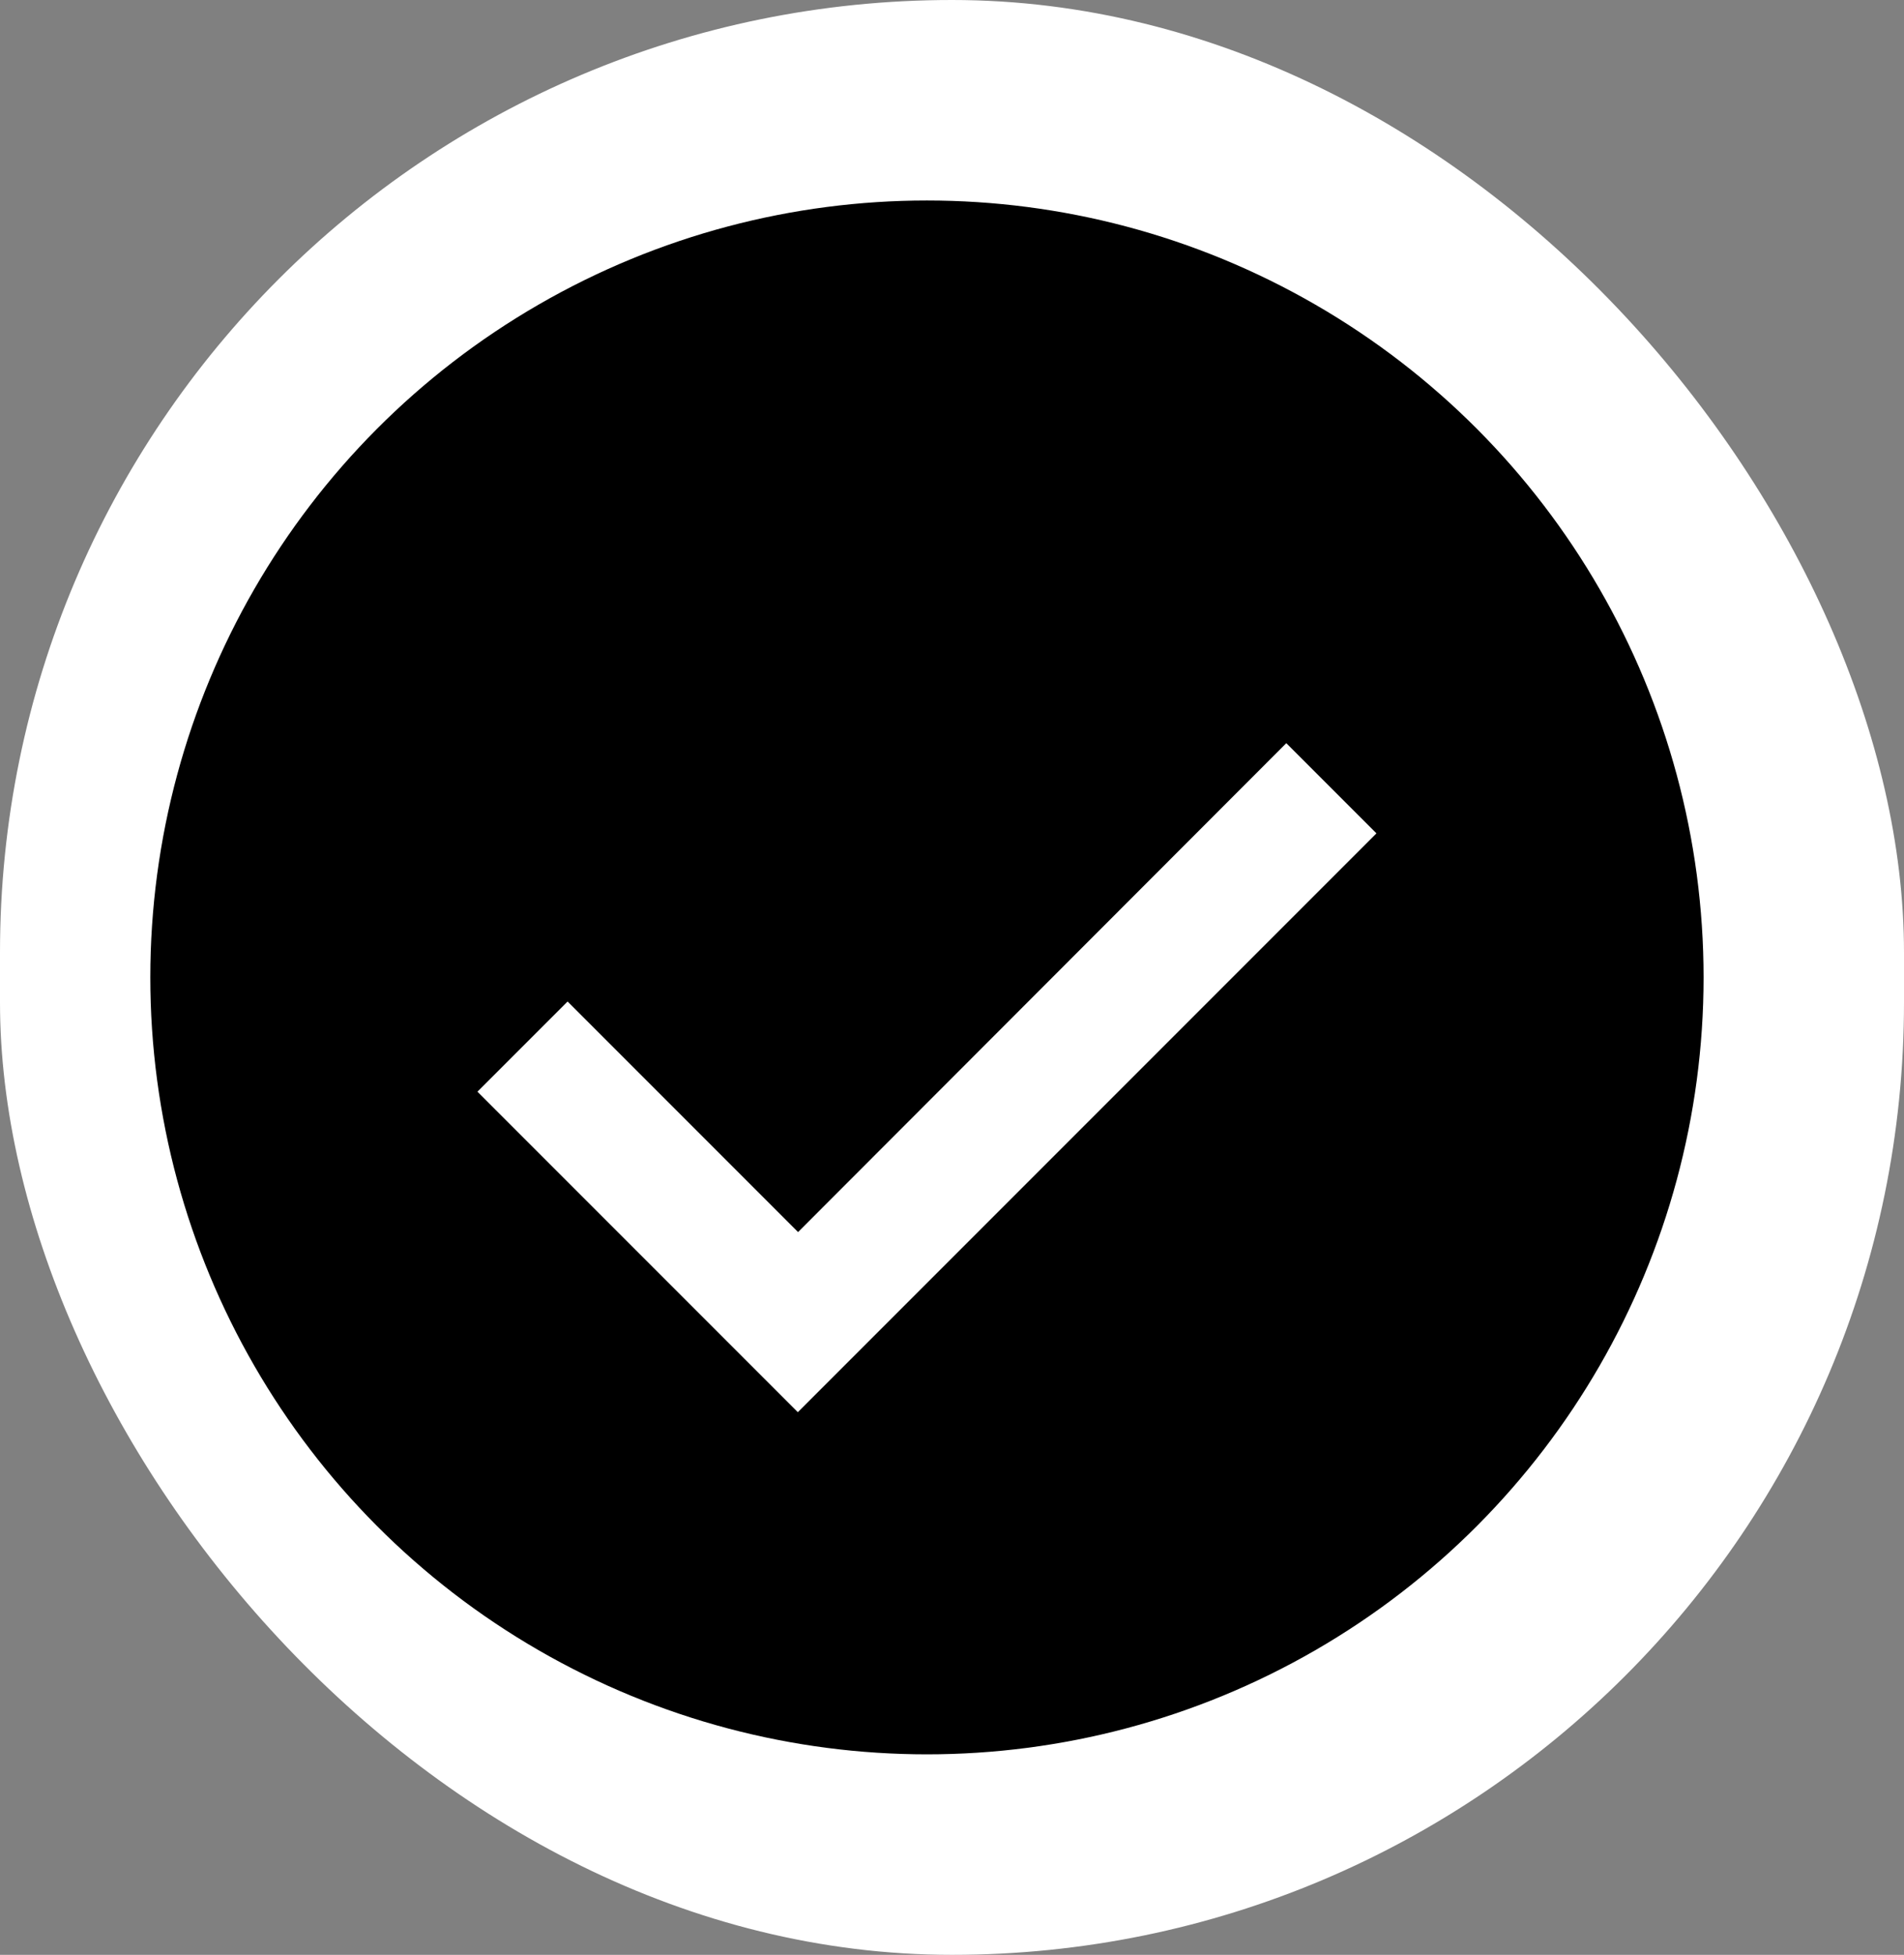 <svg xmlns="http://www.w3.org/2000/svg" width="38" height="39" viewBox="0 0 38 39">
  <rect x="0" y="0" width="38" height="39" fill="#808080" stroke="none"/>
  <g id="Grupo_108" data-name="Grupo 108" transform="translate(-534 -165)">
    <g id="Grupo_106" data-name="Grupo 106">
      <rect id="Rectángulo_113" data-name="Rectángulo 113" width="38" height="39" rx="19" transform="translate(534 165)" fill="#fff"/>
    </g>
    <g id="Grupo_107" data-name="Grupo 107">
      <circle id="Elipse_62" data-name="Elipse 62" cx="15.5" cy="15.5" r="15.5" transform="translate(537 169)"/>
      <path id="icon-check" d="M13.387,24.133,7.7,18.446l1.092-1.092,4.6,4.6L23.136,12.2l1.092,1.092Z" transform="translate(536.536 168.334)" fill="#fff" stroke="#fff" stroke-width="1"/>
    </g>
  </g>
</svg>
